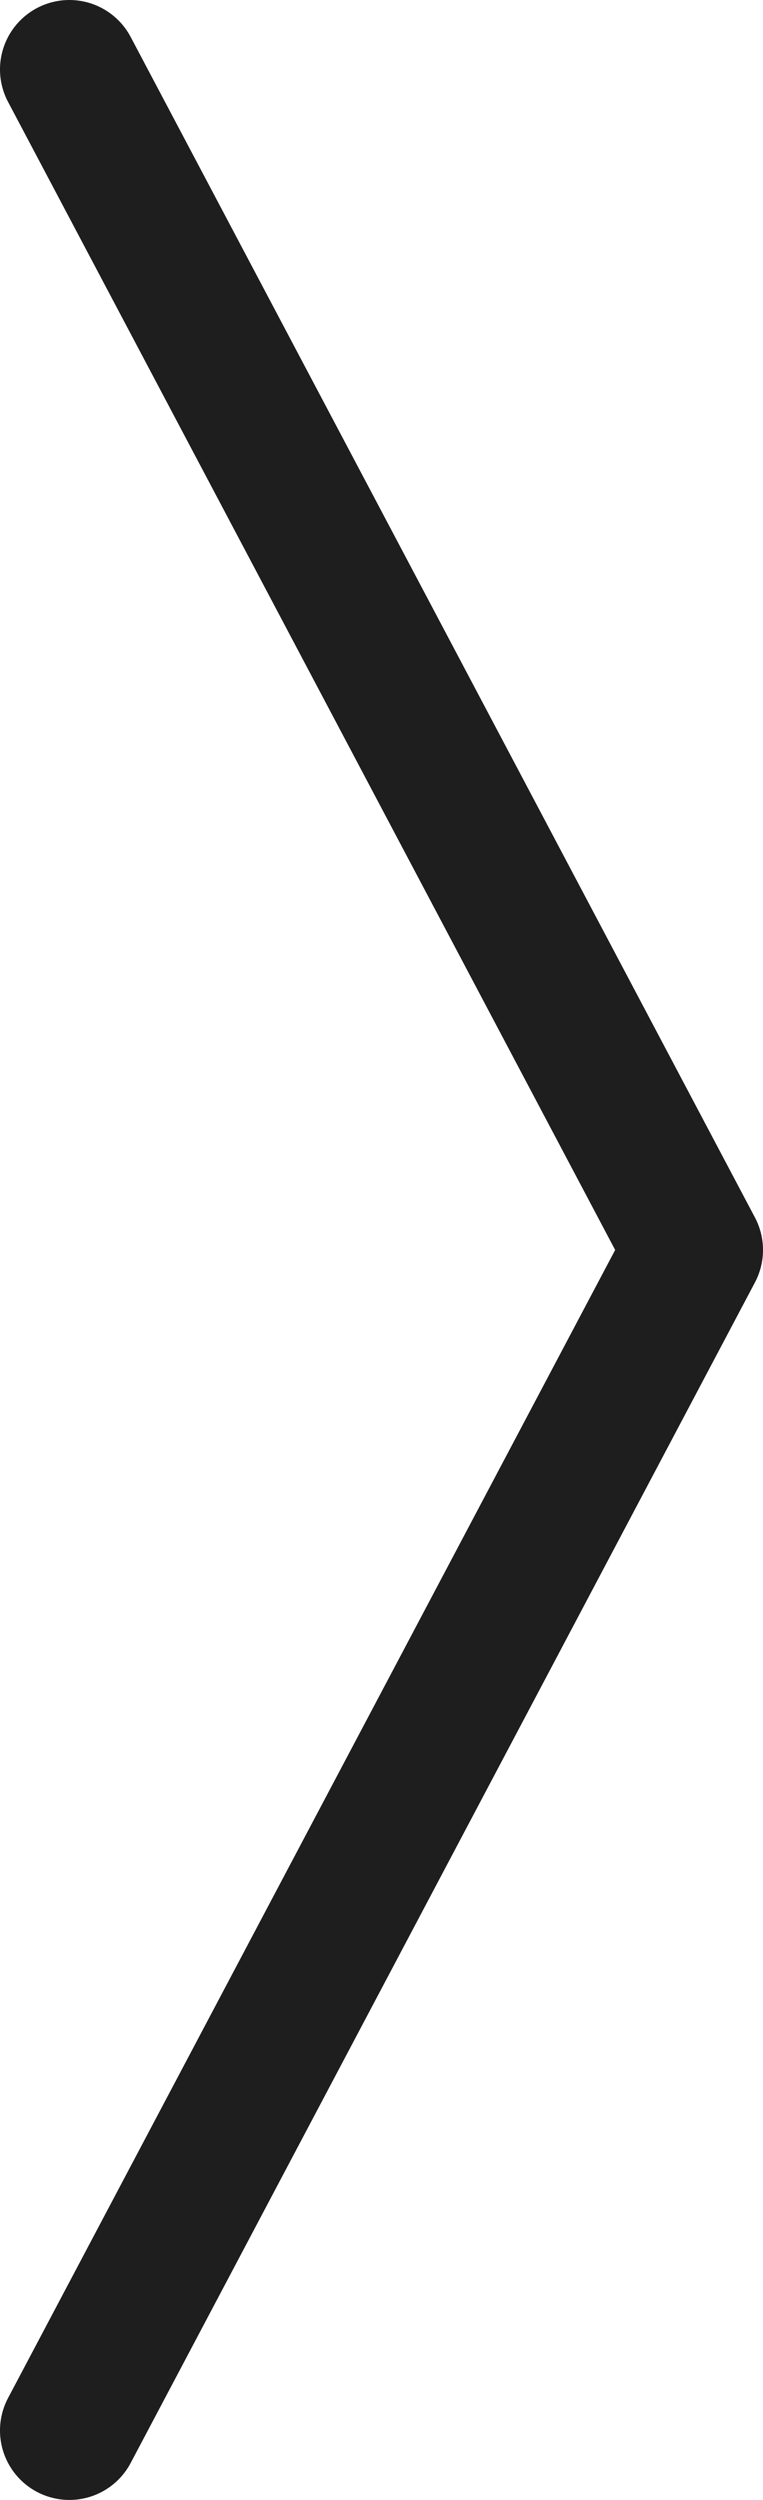<?xml version="1.0" encoding="UTF-8"?> <svg xmlns="http://www.w3.org/2000/svg" width="11" height="36" viewBox="0 0 11 36" fill="none"><path d="M1 1L10 18L1 35" stroke="#1E1E1E" stroke-width="2" stroke-linecap="round" stroke-linejoin="round"></path></svg> 